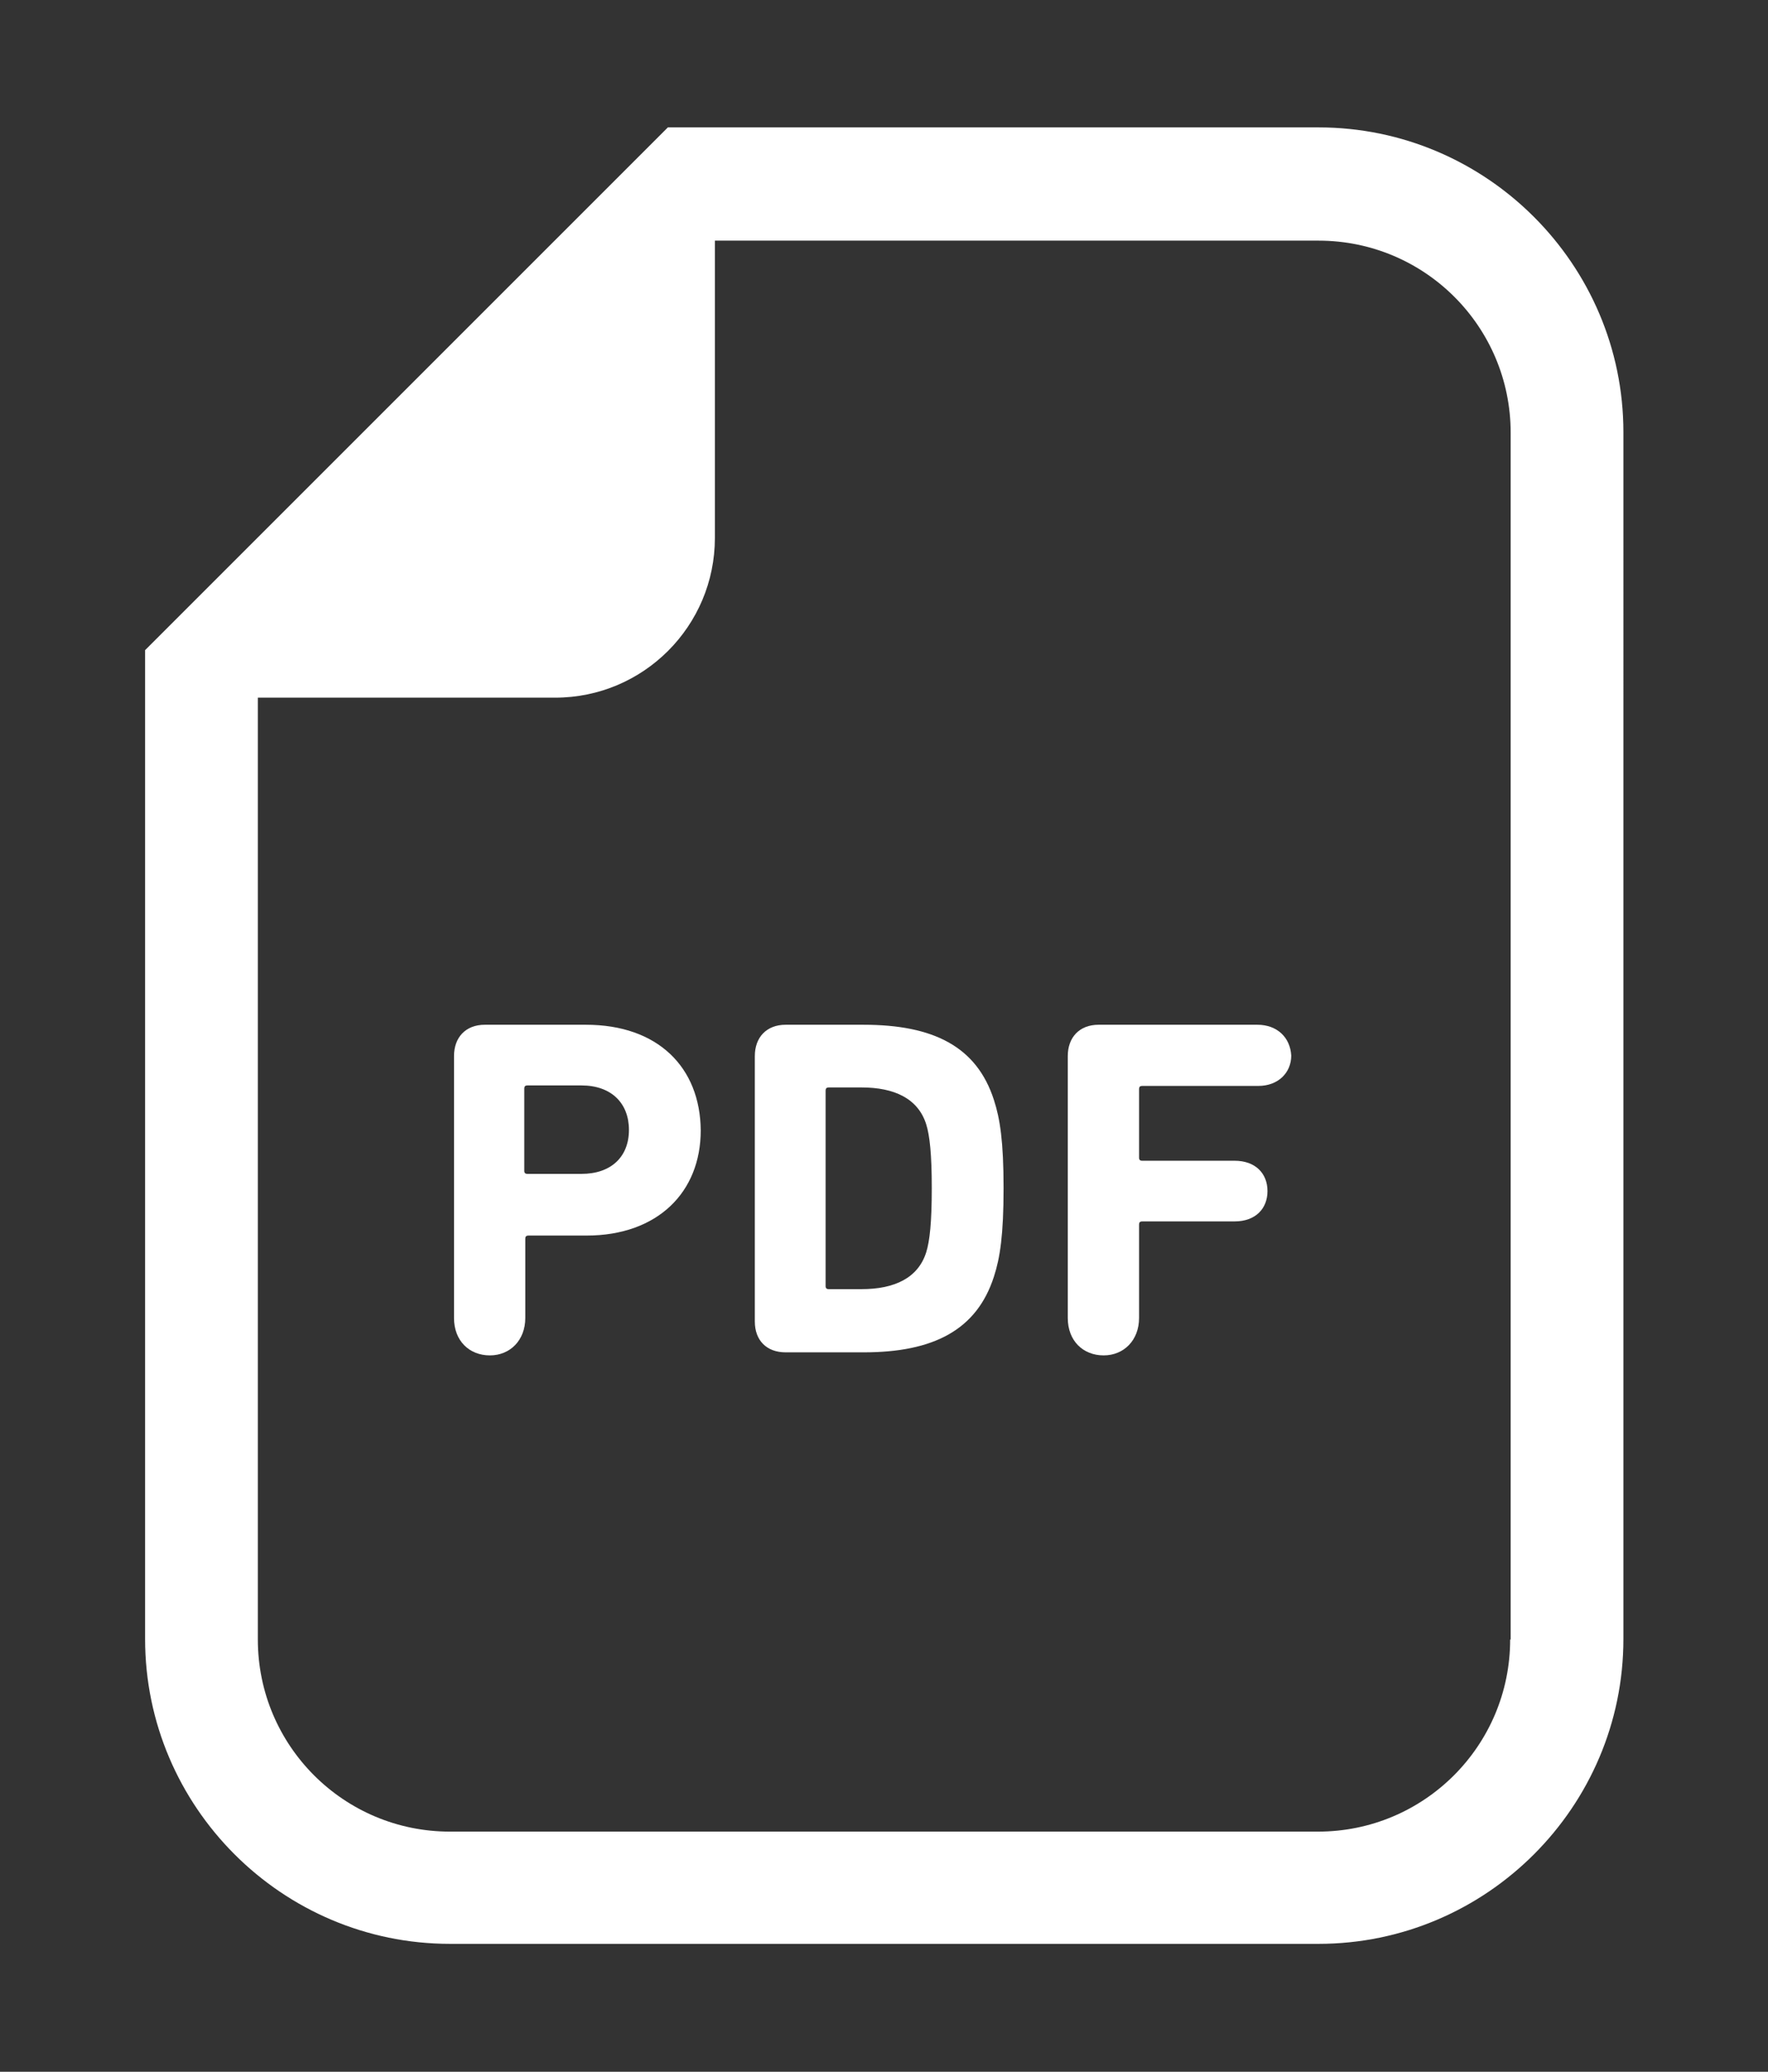 <?xml version="1.0" encoding="utf-8"?>
<!-- Generator: Adobe Illustrator 25.2.1, SVG Export Plug-In . SVG Version: 6.00 Build 0)  -->
<svg version="1.1" id="レイヤー_1" xmlns="http://www.w3.org/2000/svg" xmlns:xlink="http://www.w3.org/1999/xlink" x="0px"
	 y="0px" viewBox="0 0 34.97 40.98" style="enable-background:new 0 0 34.97 40.98;" xml:space="preserve">
<rect x="0" y="0" width="34.97" height="40.98" fill="#333333" stroke="none"/>
<style type="text/css">
	.st0{fill:#FFFFFF;}
</style>
<g>
	<path class="st0" d="M26.08,2.52H14.14h-0.93l-0.65,0.65l-9.04,9.04l-0.65,0.65v0.92v18.64c0,3.32,2.71,6.03,6.03,6.03h17.18
		c3.32,0,6.03-2.71,6.03-6.03V8.55C32.11,5.23,29.4,2.52,26.08,2.52z M29.87,32.43c0,2.1-1.7,3.8-3.8,3.8H8.9
		c-2.1,0-3.8-1.7-3.8-3.8V13.8h5.88c1.75,0,3.16-1.42,3.16-3.16V4.76h11.94c2.1,0,3.8,1.7,3.8,3.8V32.43z"/>
	<path class="st0" d="M11.59,20.27h-2c-0.38,0-0.61,0.25-0.61,0.62v5.18c0,0.45,0.3,0.74,0.71,0.74c0.4,0,0.7-0.3,0.7-0.74v-1.57
		c0-0.04,0.02-0.06,0.06-0.06h1.15c1.41,0,2.26-0.86,2.26-2.08C13.85,21.11,13.01,20.27,11.59,20.27z M11.5,23.22h-1.07
		c-0.04,0-0.06-0.02-0.06-0.06v-1.63c0-0.04,0.02-0.06,0.06-0.06h1.07c0.59,0,0.94,0.35,0.94,0.88S12.09,23.22,11.5,23.22z"/>
	<path class="st0" d="M17.08,20.27h-1.54c-0.38,0-0.61,0.25-0.61,0.62v5.25c0,0.37,0.23,0.61,0.61,0.61h1.54
		c1.38,0,2.24-0.44,2.58-1.5c0.12-0.37,0.19-0.82,0.19-1.75c0-0.92-0.07-1.37-0.19-1.74C19.32,20.7,18.46,20.27,17.08,20.27z
		 M18.32,24.77c-0.16,0.51-0.63,0.73-1.28,0.73h-0.65c-0.04,0-0.06-0.02-0.06-0.06v-3.87c0-0.04,0.02-0.06,0.06-0.06h0.65
		c0.65,0,1.12,0.22,1.28,0.73c0.07,0.22,0.11,0.6,0.11,1.26C18.43,24.17,18.39,24.55,18.32,24.77z"/>
	<path class="st0" d="M24.87,20.27h-3.14c-0.38,0-0.61,0.25-0.61,0.62v5.18c0,0.45,0.3,0.74,0.71,0.74c0.4,0,0.7-0.3,0.7-0.74v-1.85
		c0-0.04,0.02-0.06,0.06-0.06h1.83c0.41,0,0.65-0.25,0.65-0.6c0-0.35-0.24-0.6-0.65-0.6h-1.83c-0.04,0-0.06-0.02-0.06-0.06v-1.36
		c0-0.04,0.02-0.06,0.06-0.06h2.3c0.39,0,0.65-0.26,0.65-0.6C25.52,20.52,25.26,20.27,24.87,20.27z"/>
</g>
</svg>
